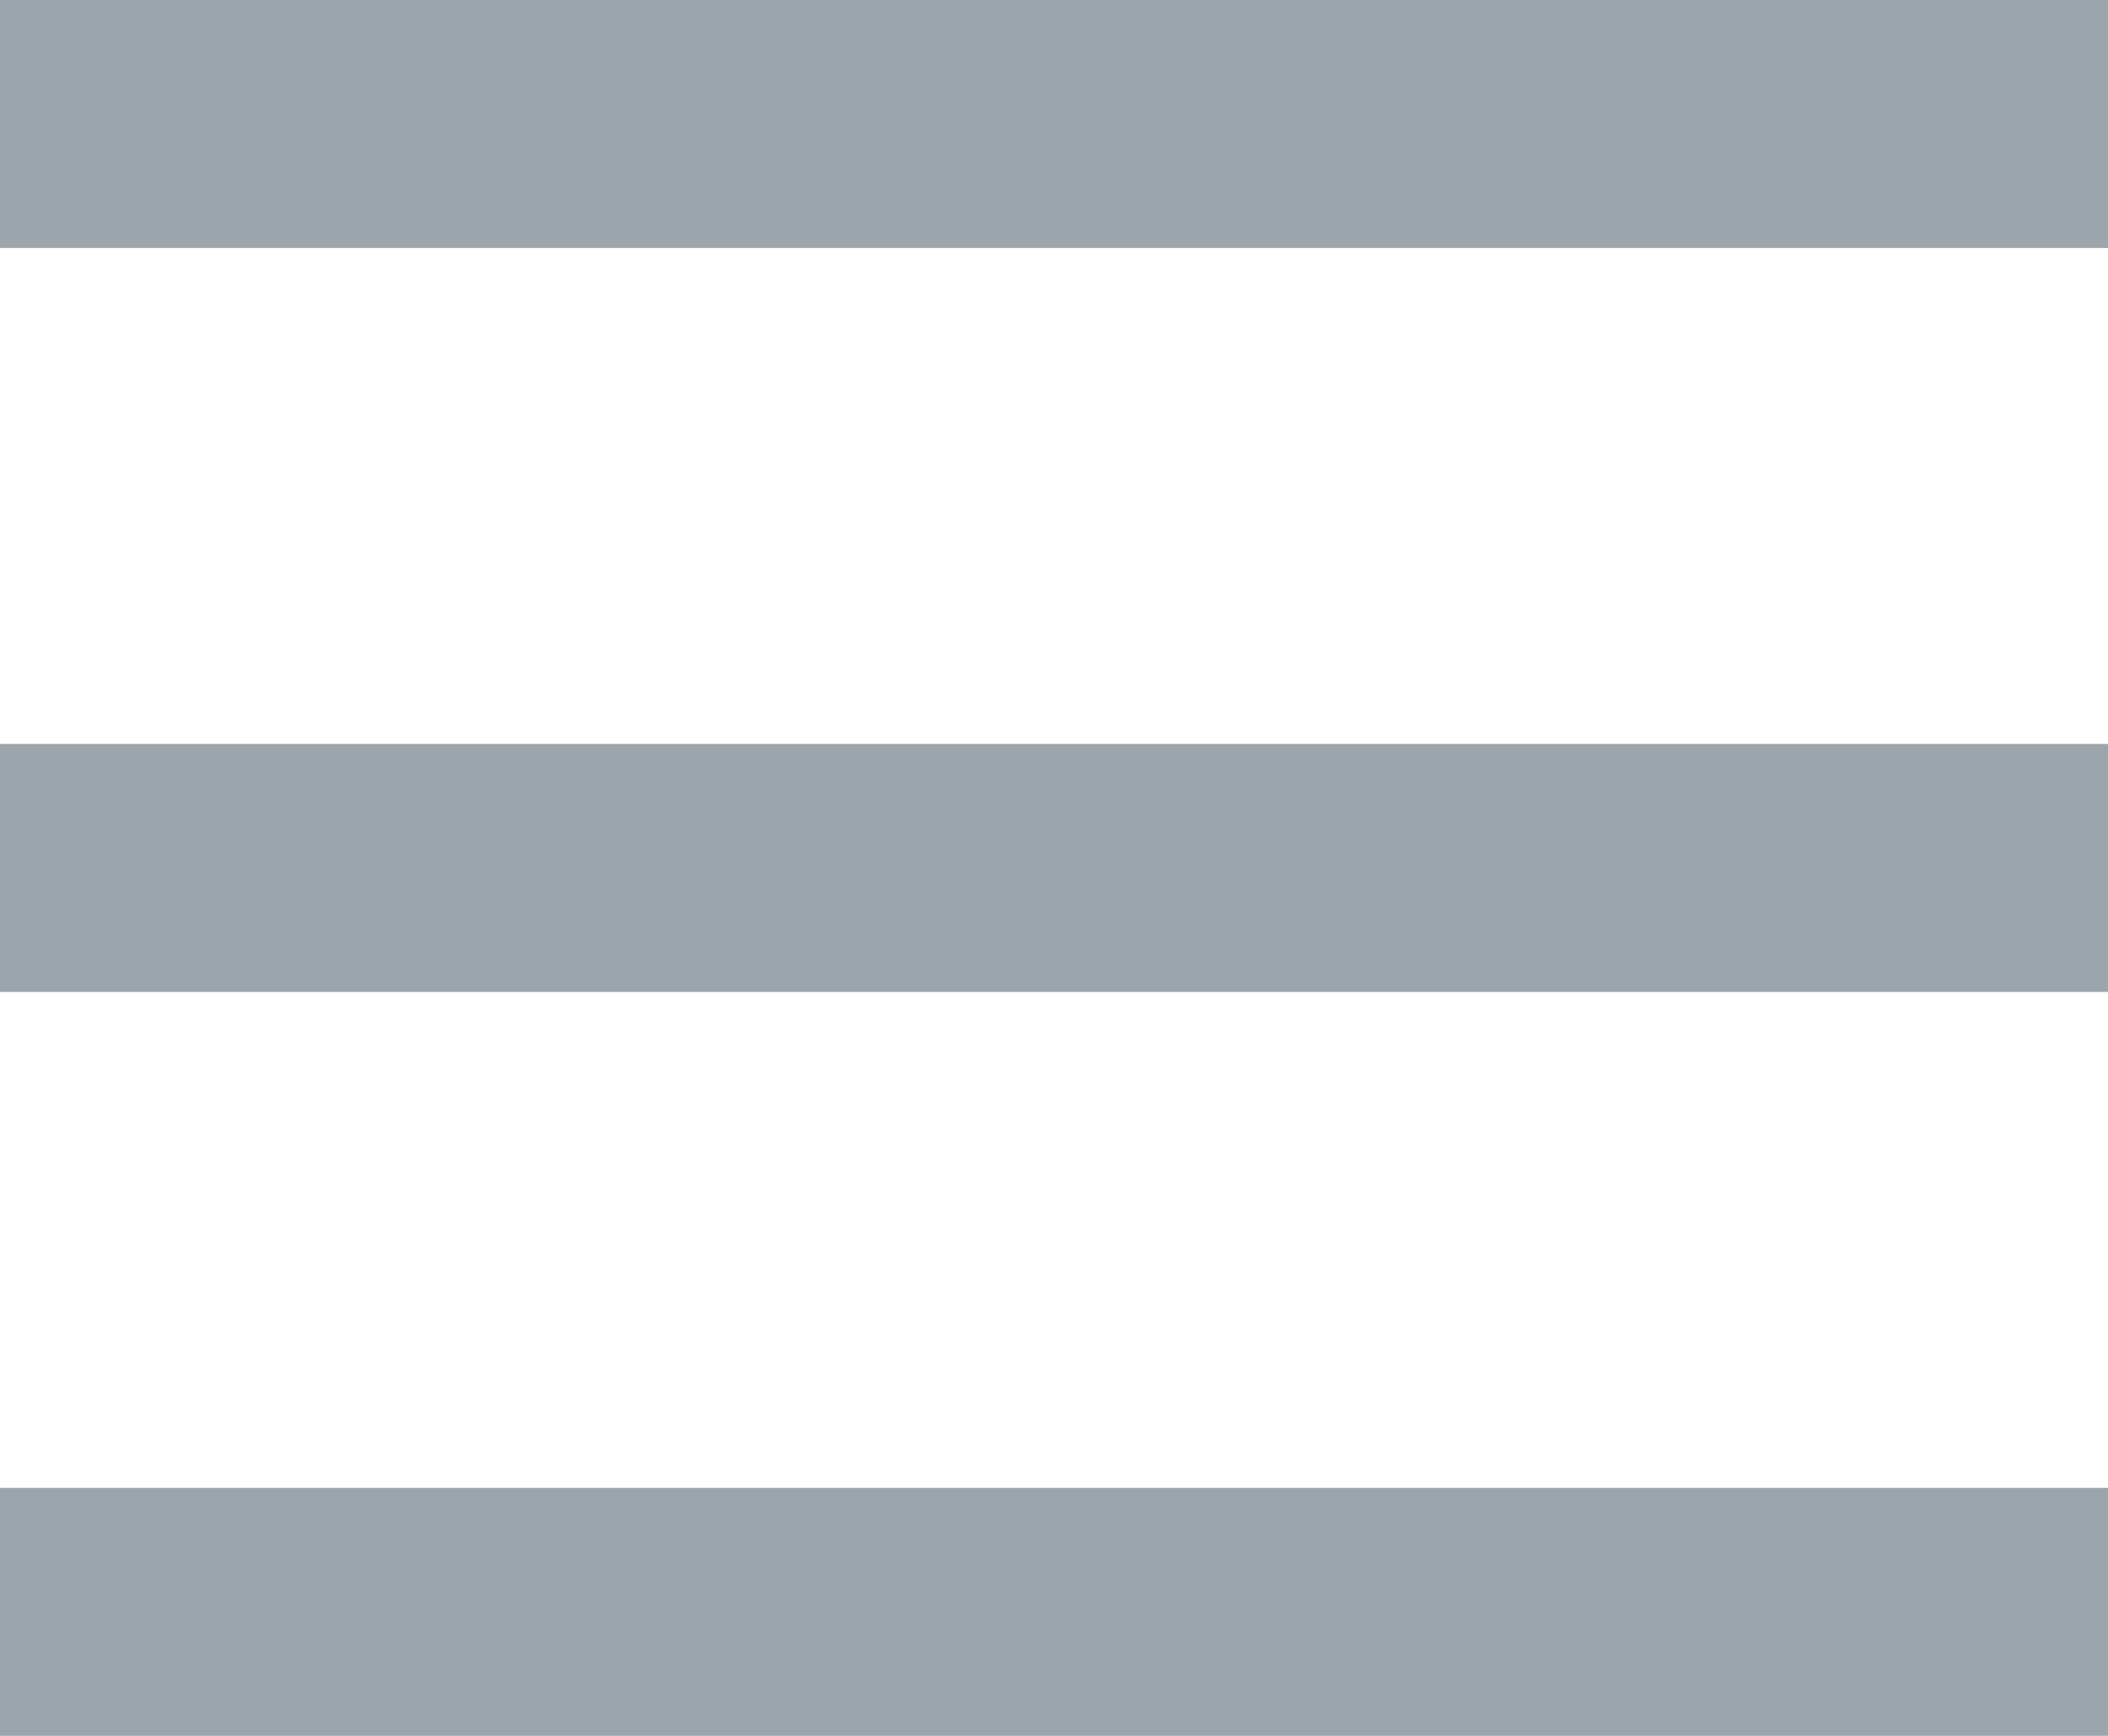 <svg xmlns="http://www.w3.org/2000/svg" width="17" height="14" viewBox="0 0 17 14">
  <g id="그룹_1077" data-name="그룹 1077" transform="translate(-1764.5 -2495.5)">
    <line id="선_133" data-name="선 133" x2="17" transform="translate(1764.5 2496.5)" fill="none" stroke="rgba(57,76,89,0.5)" stroke-width="2"/>
    <line id="선_134" data-name="선 134" x2="17" transform="translate(1764.5 2502.5)" fill="none" stroke="rgba(57,76,89,0.5)" stroke-width="2"/>
    <line id="선_135" data-name="선 135" x2="17" transform="translate(1764.5 2508.5)" fill="none" stroke="rgba(57,76,89,0.5)" stroke-width="2"/>
  </g>
</svg>
